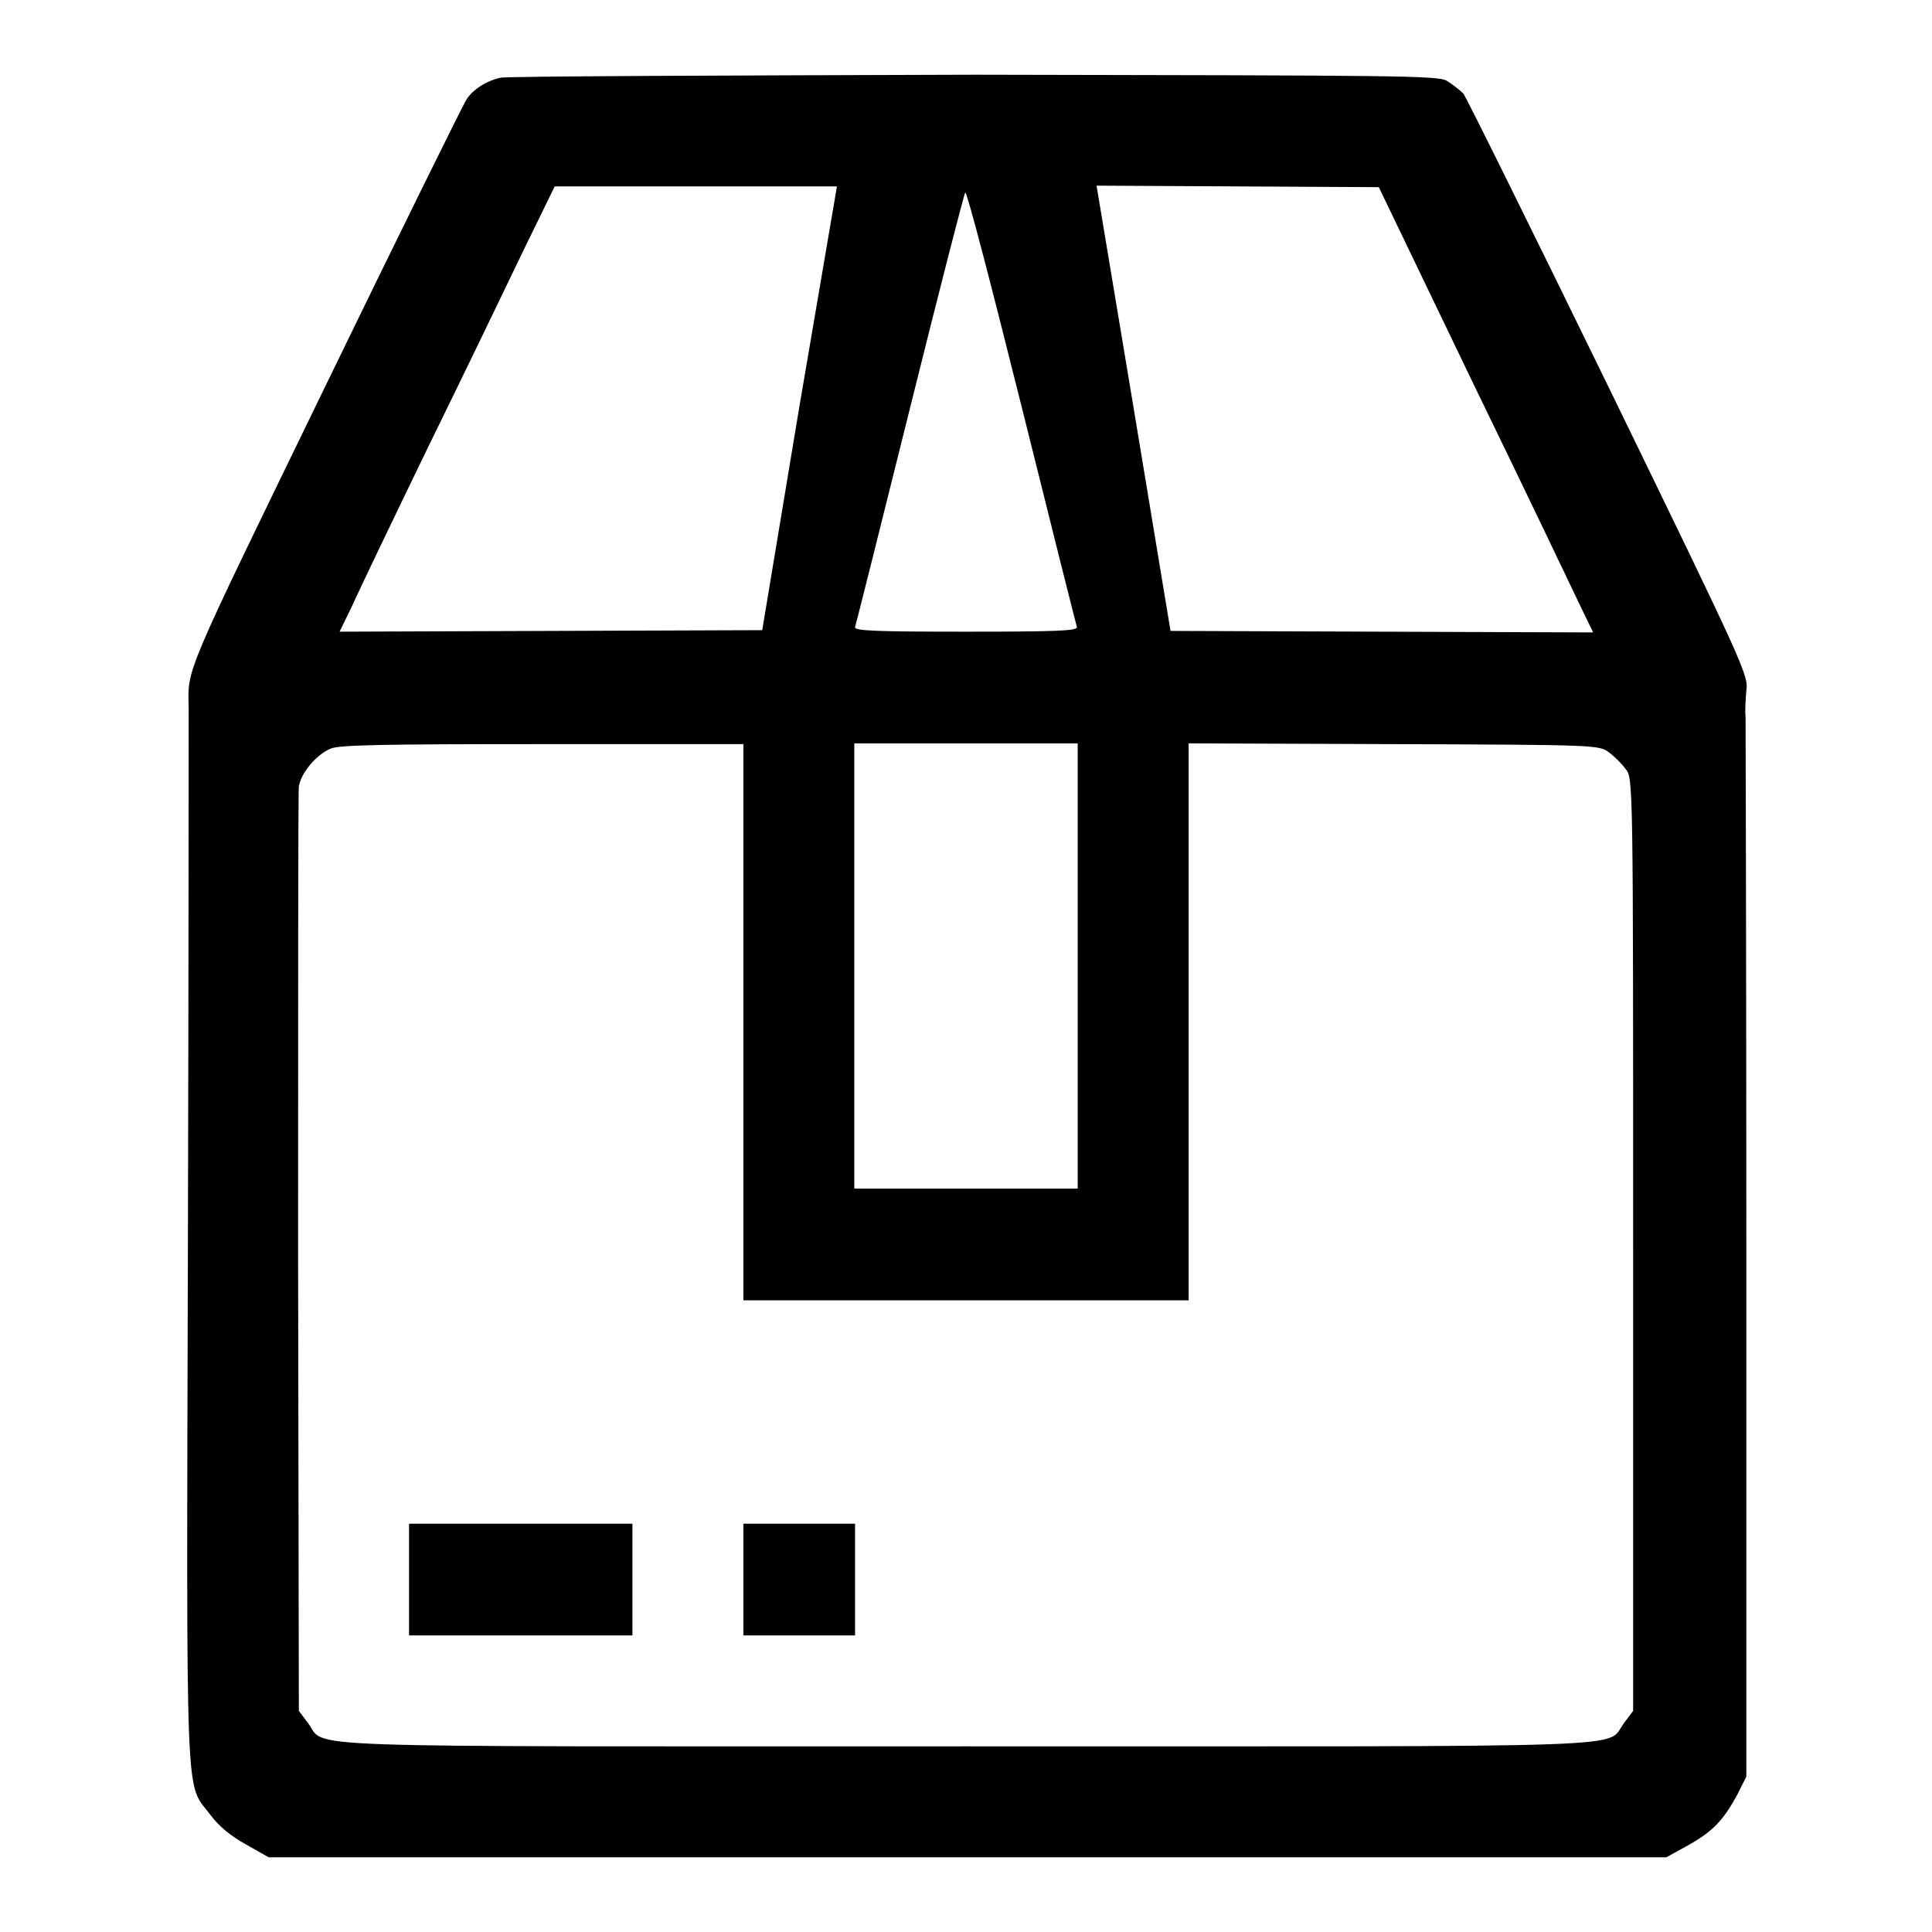 <?xml version="1.0" encoding="utf-8"?>
<!-- Svg Vector Icons : http://www.onlinewebfonts.com/icon -->
<!DOCTYPE svg PUBLIC "-//W3C//DTD SVG 1.1//EN" "http://www.w3.org/Graphics/SVG/1.1/DTD/svg11.dtd">
<svg version="1.1" xmlns="http://www.w3.org/2000/svg" xmlns:xlink="http://www.w3.org/1999/xlink" x="0px" y="0px" viewBox="0 0 256 256" enable-background="new 0 0 256 256" xml:space="preserve">
<g><g><g><path fill="#000000" d="M66.3,10.3c-1.8,0.4-3.6,1.5-4.5,2.9C61.4,13.8,52.9,31,43,51.4C24.1,90.3,24.9,88.4,25,93.9c0,0.6,0,32.3-0.1,70.4c-0.2,77.2-0.4,71.7,3,76.2c1.1,1.5,2.7,2.8,4.7,3.9l3,1.7h92.6h92.6l2.9-1.6c3.2-1.8,4.6-3.2,6.5-6.7l1.2-2.4v-69.5c0-38.2-0.1-70.1-0.1-70.9c-0.1-0.8,0-2.3,0.1-3.5c0.3-2-0.2-3.1-18.2-40.1c-10.2-20.9-18.9-38.5-19.3-39c-0.5-0.5-1.4-1.2-2.2-1.7c-1.2-0.7-6.7-0.7-62.6-0.8C95.3,10,67.1,10.1,66.3,10.3z M105.9,54L101,83.5l-28,0.1l-28,0.1l1.6-3.3C47.4,78.6,52,69,56.7,59.3c4.8-9.8,10.5-21.6,12.7-26.2l4.1-8.4h18.7h18.7L105.9,54z M195.3,51c7,14.4,13.3,27.6,14.2,29.5l1.6,3.3l-28-0.1l-28-0.1L150.2,54l-4.9-29.4l18.7,0.1l18.7,0.1L195.3,51z M135.4,54c3.9,15.7,7.2,28.8,7.3,29.1c0.1,0.5-3,0.6-14.7,0.6s-14.8-0.1-14.7-0.6c0.1-0.3,3.4-13.4,7.3-29.1c3.9-15.7,7.2-28.5,7.3-28.5C128.2,25.6,131.5,38.4,135.4,54z M98.5,135.4v36.9h29.5h29.5v-36.9V98.5l27.2,0.1c26.7,0.1,27.2,0.1,28.5,1.1c0.7,0.5,1.7,1.5,2.2,2.2c1,1.2,1,1.4,1,63v61.8l-1.2,1.6c-2.6,3.4,4.9,3.1-87.2,3.1c-92.1,0-84.6,0.3-87.2-3.1l-1.2-1.6l-0.1-60.5c0-33.3,0-61.2,0.1-62c0.3-1.8,2.3-4.2,4.2-5c1.1-0.5,6.9-0.6,28.1-0.6h26.6L98.5,135.4L98.5,135.4z M142.8,128v29.5h-14.8h-14.8V128V98.5h14.8h14.8V128z"/><path fill="#000000" d="M54.2,209.3v7.4H69h14.8v-7.4v-7.4H69H54.2V209.3z"/><path fill="#000000" d="M98.5,209.3v7.4h7.4h7.4v-7.4v-7.4h-7.4h-7.4V209.3z"/></g></g></g>
</svg>